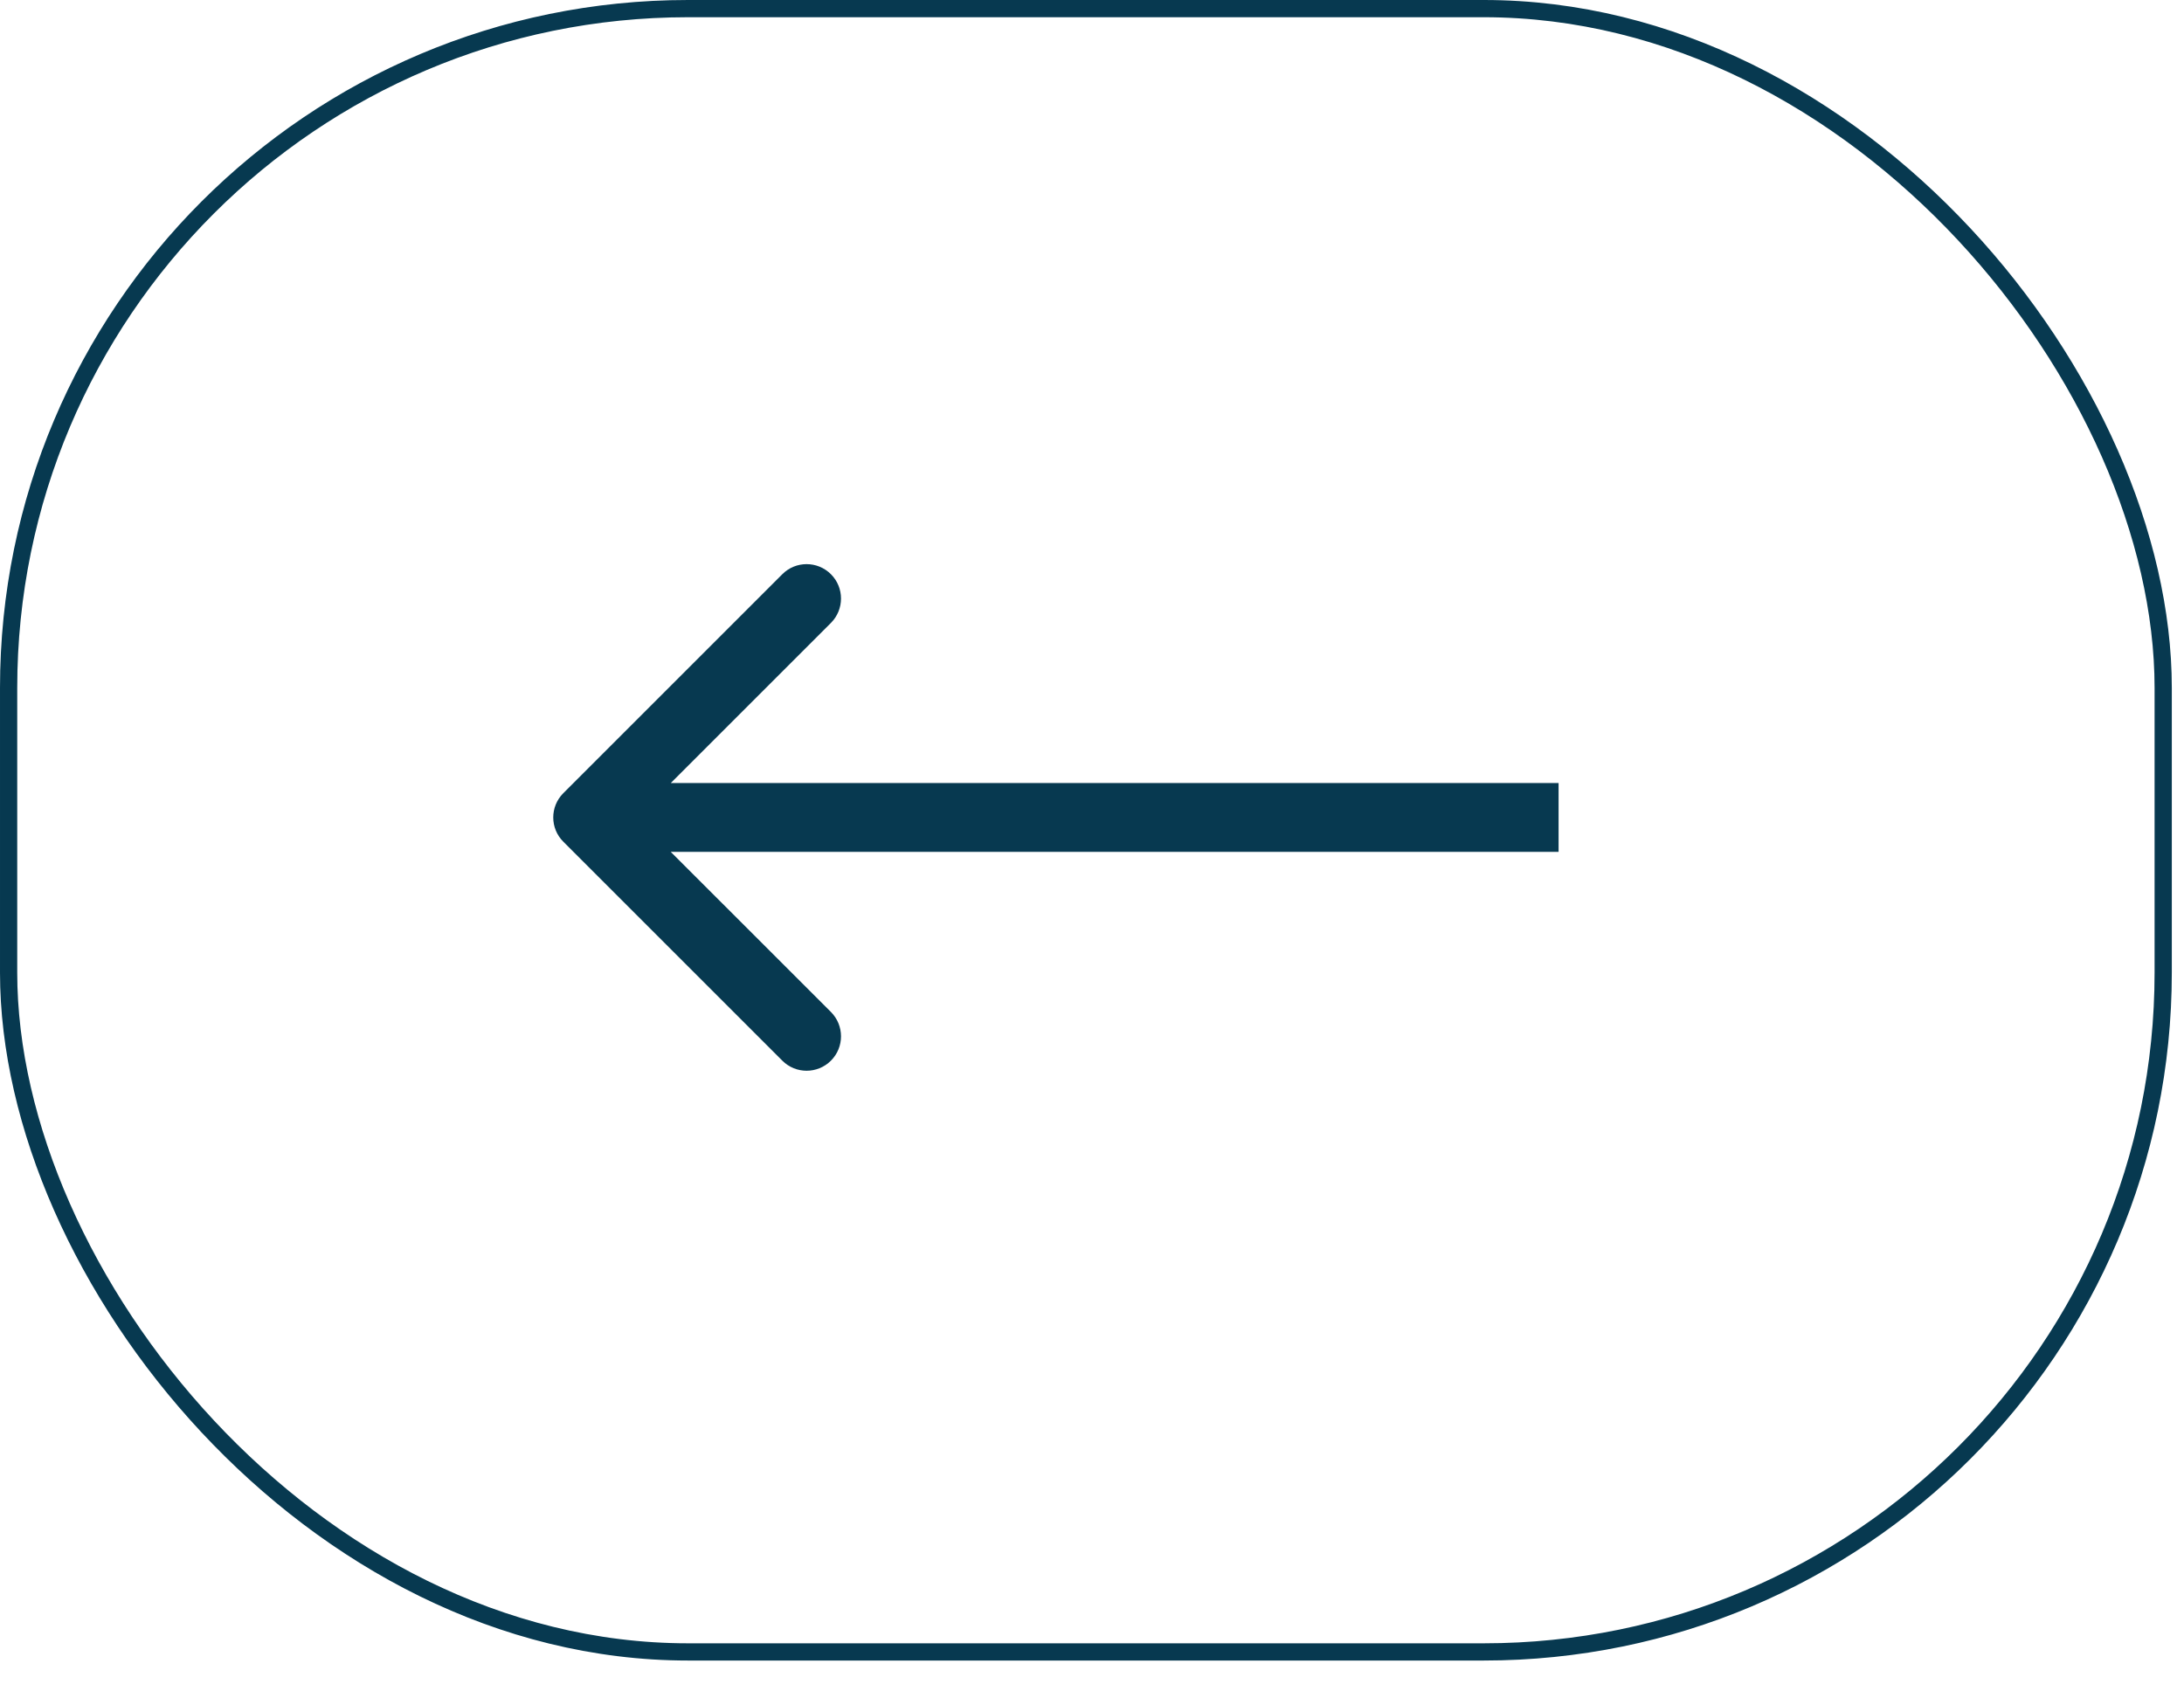 <svg xmlns="http://www.w3.org/2000/svg" width="36" height="28" viewBox="0 0 36 28" fill="none">
  <rect x="0.142" y="0.142" width="35.515" height="27.092" rx="11.2" stroke="#073950" stroke-width="0.284"/>
  <path d="M9.286 13.076C9.064 13.297 9.064 13.656 9.286 13.877L12.895 17.486C13.116 17.708 13.475 17.708 13.697 17.486C13.918 17.265 13.918 16.906 13.697 16.684L10.489 13.477L13.697 10.269C13.918 10.047 13.918 9.688 13.697 9.467C13.475 9.245 13.116 9.245 12.895 9.467L9.286 13.076ZM25.691 12.909L9.687 12.909L9.687 14.044L25.691 14.044L25.691 12.909Z" fill="#073950"/>
</svg>